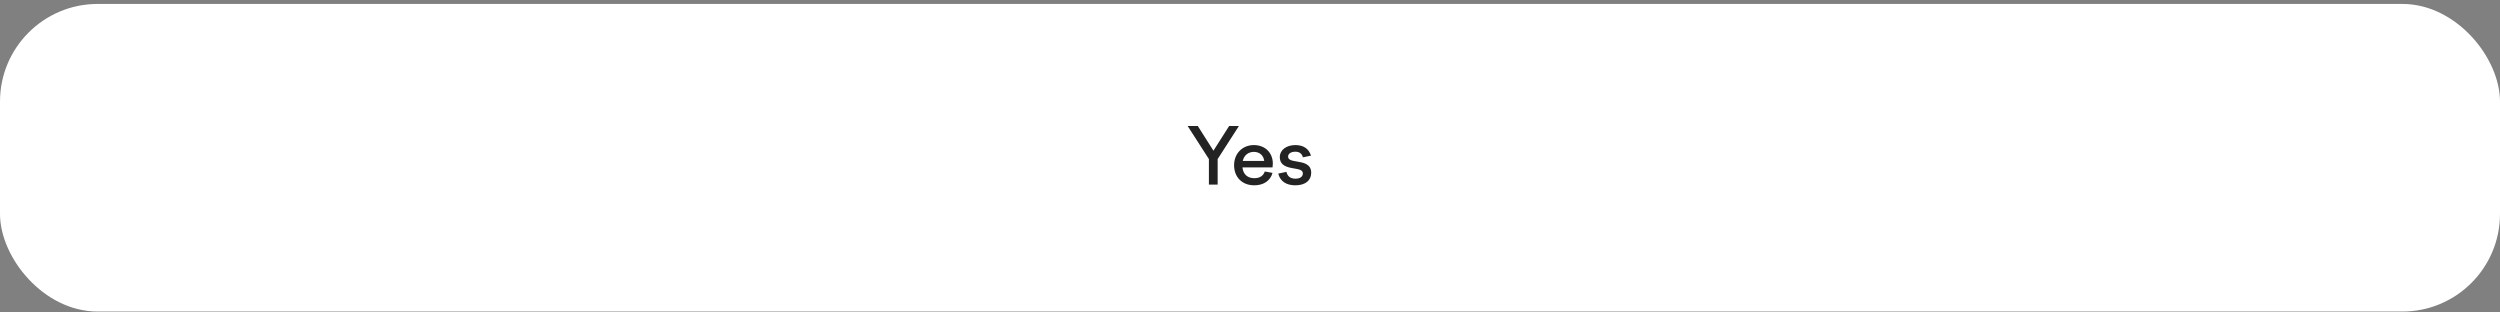 <?xml version="1.0" encoding="UTF-8"?> <svg xmlns="http://www.w3.org/2000/svg" width="512" height="64" viewBox="0 0 512 64" fill="none"><rect x="0" y="0" width="512" height="64" fill="#808080" stroke="none"/> <rect y="0.807" width="512" height="63" rx="20" fill="white"></rect> <path d="M247.583 37.807V32.575L243.231 25.807H245.311L248.511 30.863L251.727 25.807H253.727L249.375 32.575V37.807H247.583ZM256.885 37.951C254.325 37.951 252.741 36.223 252.741 33.823C252.741 31.455 254.437 29.711 256.789 29.711C259.077 29.711 260.677 31.263 260.677 33.519C260.677 33.759 260.645 34.031 260.613 34.287H254.453C254.613 35.759 255.557 36.495 256.885 36.495C258.053 36.495 258.741 35.967 259.029 35.119L260.613 35.407C260.181 36.991 258.805 37.951 256.885 37.951ZM256.789 31.103C255.733 31.103 254.789 31.727 254.517 32.959H258.917C258.757 31.807 257.957 31.103 256.789 31.103ZM265.288 37.951C263.512 37.951 262.2 37.199 261.784 35.551L263.464 35.199C263.672 36.127 264.296 36.591 265.304 36.591C266.216 36.591 266.824 36.223 266.824 35.503C266.824 34.767 265.928 34.655 264.92 34.479C263.608 34.255 262.104 33.935 262.104 32.143C262.104 30.735 263.432 29.711 265.288 29.711C266.984 29.711 268.056 30.479 268.488 31.871L266.84 32.223C266.632 31.439 266.104 31.071 265.288 31.071C264.392 31.071 263.8 31.471 263.8 32.063C263.8 32.783 264.616 32.911 265.576 33.071C266.92 33.295 268.536 33.567 268.536 35.391C268.536 36.847 267.464 37.951 265.288 37.951Z" fill="#232323"></path> </svg> 